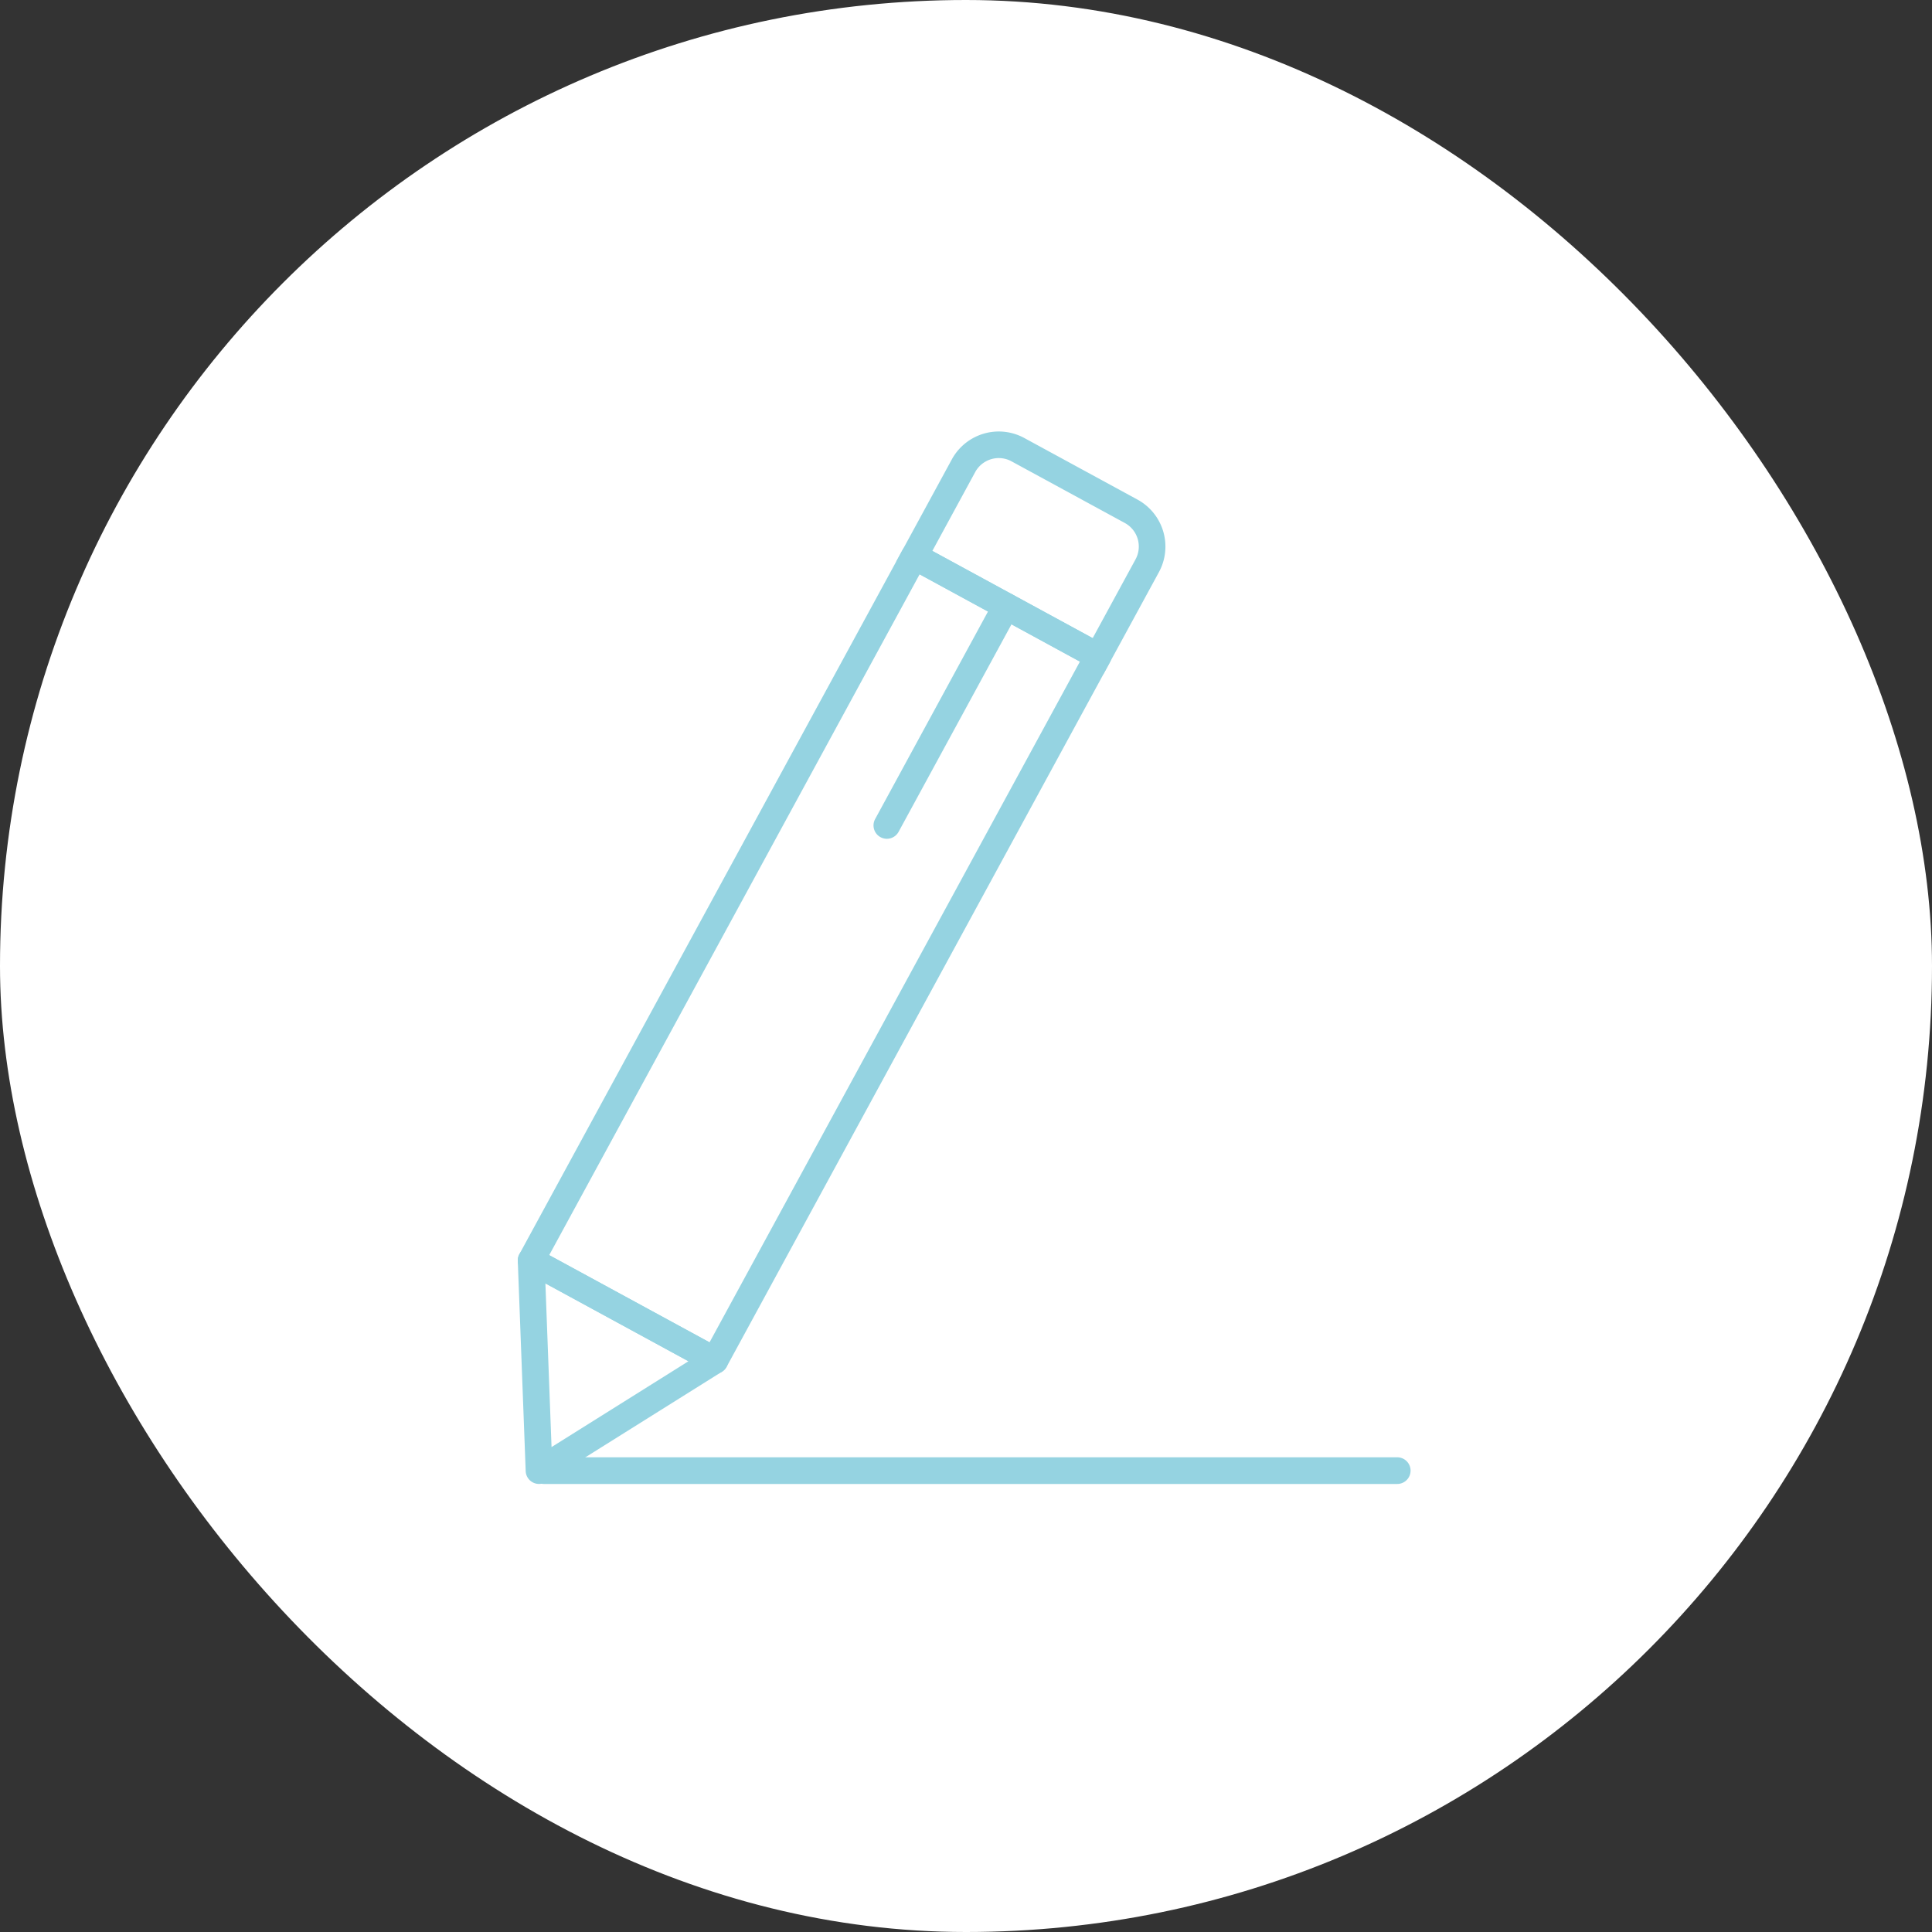 <svg xmlns="http://www.w3.org/2000/svg" xmlns:xlink="http://www.w3.org/1999/xlink" width="111.938" height="111.938" viewBox="0 0 111.938 111.938"><rect x="0" y="0" width="111.938" height="111.938" fill="#333333" stroke="none"/><defs><clipPath id="a"><rect width="51.726" height="60.979" fill="#95d3e1"/></clipPath></defs><g transform="translate(-505 -2452)"><rect width="111.938" height="111.938" rx="55.969" transform="translate(505 2452)" fill="#fff"/><g transform="translate(535 2477)"><g clip-path="url(#a)"><path d="M.773,0H47.222a.773.773,0,0,1,.773.773v12.12a.773.773,0,0,1-.773.773H.773A.773.773,0,0,1,0,12.893V.773A.773.773,0,0,1,.773,0ZM46.449,1.545H1.545V12.12h44.9Z" transform="translate(-0.275 48.34) rotate(-61.451)" fill="#95d3e1"/><path d="M48.509,0h0a3.1,3.1,0,0,1,1.478.377l6.561,3.57a3.1,3.1,0,0,1,1.241,4.2l-3.221,5.92-12-6.53,3.221-5.921A3.1,3.1,0,0,1,48.509,0Zm5.441,11.973L56.432,7.41A1.554,1.554,0,0,0,55.81,5.3l-6.561-3.57a1.532,1.532,0,0,0-.74-.189h0a1.554,1.554,0,0,0-1.366.811L44.66,6.92Z" transform="translate(-20.641 0)" fill="#95d3e1"/><path d="M-.728,12.745a.769.769,0,0,1-.369-.094A.773.773,0,0,1-1.406,11.6L5.5-1.1a.773.773,0,0,1,1.048-.309A.773.773,0,0,1,6.861-.358l-6.91,12.7A.772.772,0,0,1-.728,12.745Z" transform="translate(22.112 10.853)" fill="#95d3e1"/><path d="M.773,91.752a.772.772,0,0,1,.369.094l10.646,5.792a.773.773,0,0,1,.041,1.333L1.64,105.356a.773.773,0,0,1-1.182-.626L0,92.554a.773.773,0,0,1,.772-.8Zm9.116,6.612L1.6,93.852l.356,9.485Z" transform="translate(0 -44.495)" fill="#95d3e1"/><path d="M48.712.045H-.727A.773.773,0,0,1-1.5-.727.773.773,0,0,1-.727-1.5h49.44a.773.773,0,0,1,.773.773A.773.773,0,0,1,48.712.045Z" transform="translate(2.241 60.934)" fill="#95d3e1"/></g></g></g></svg>